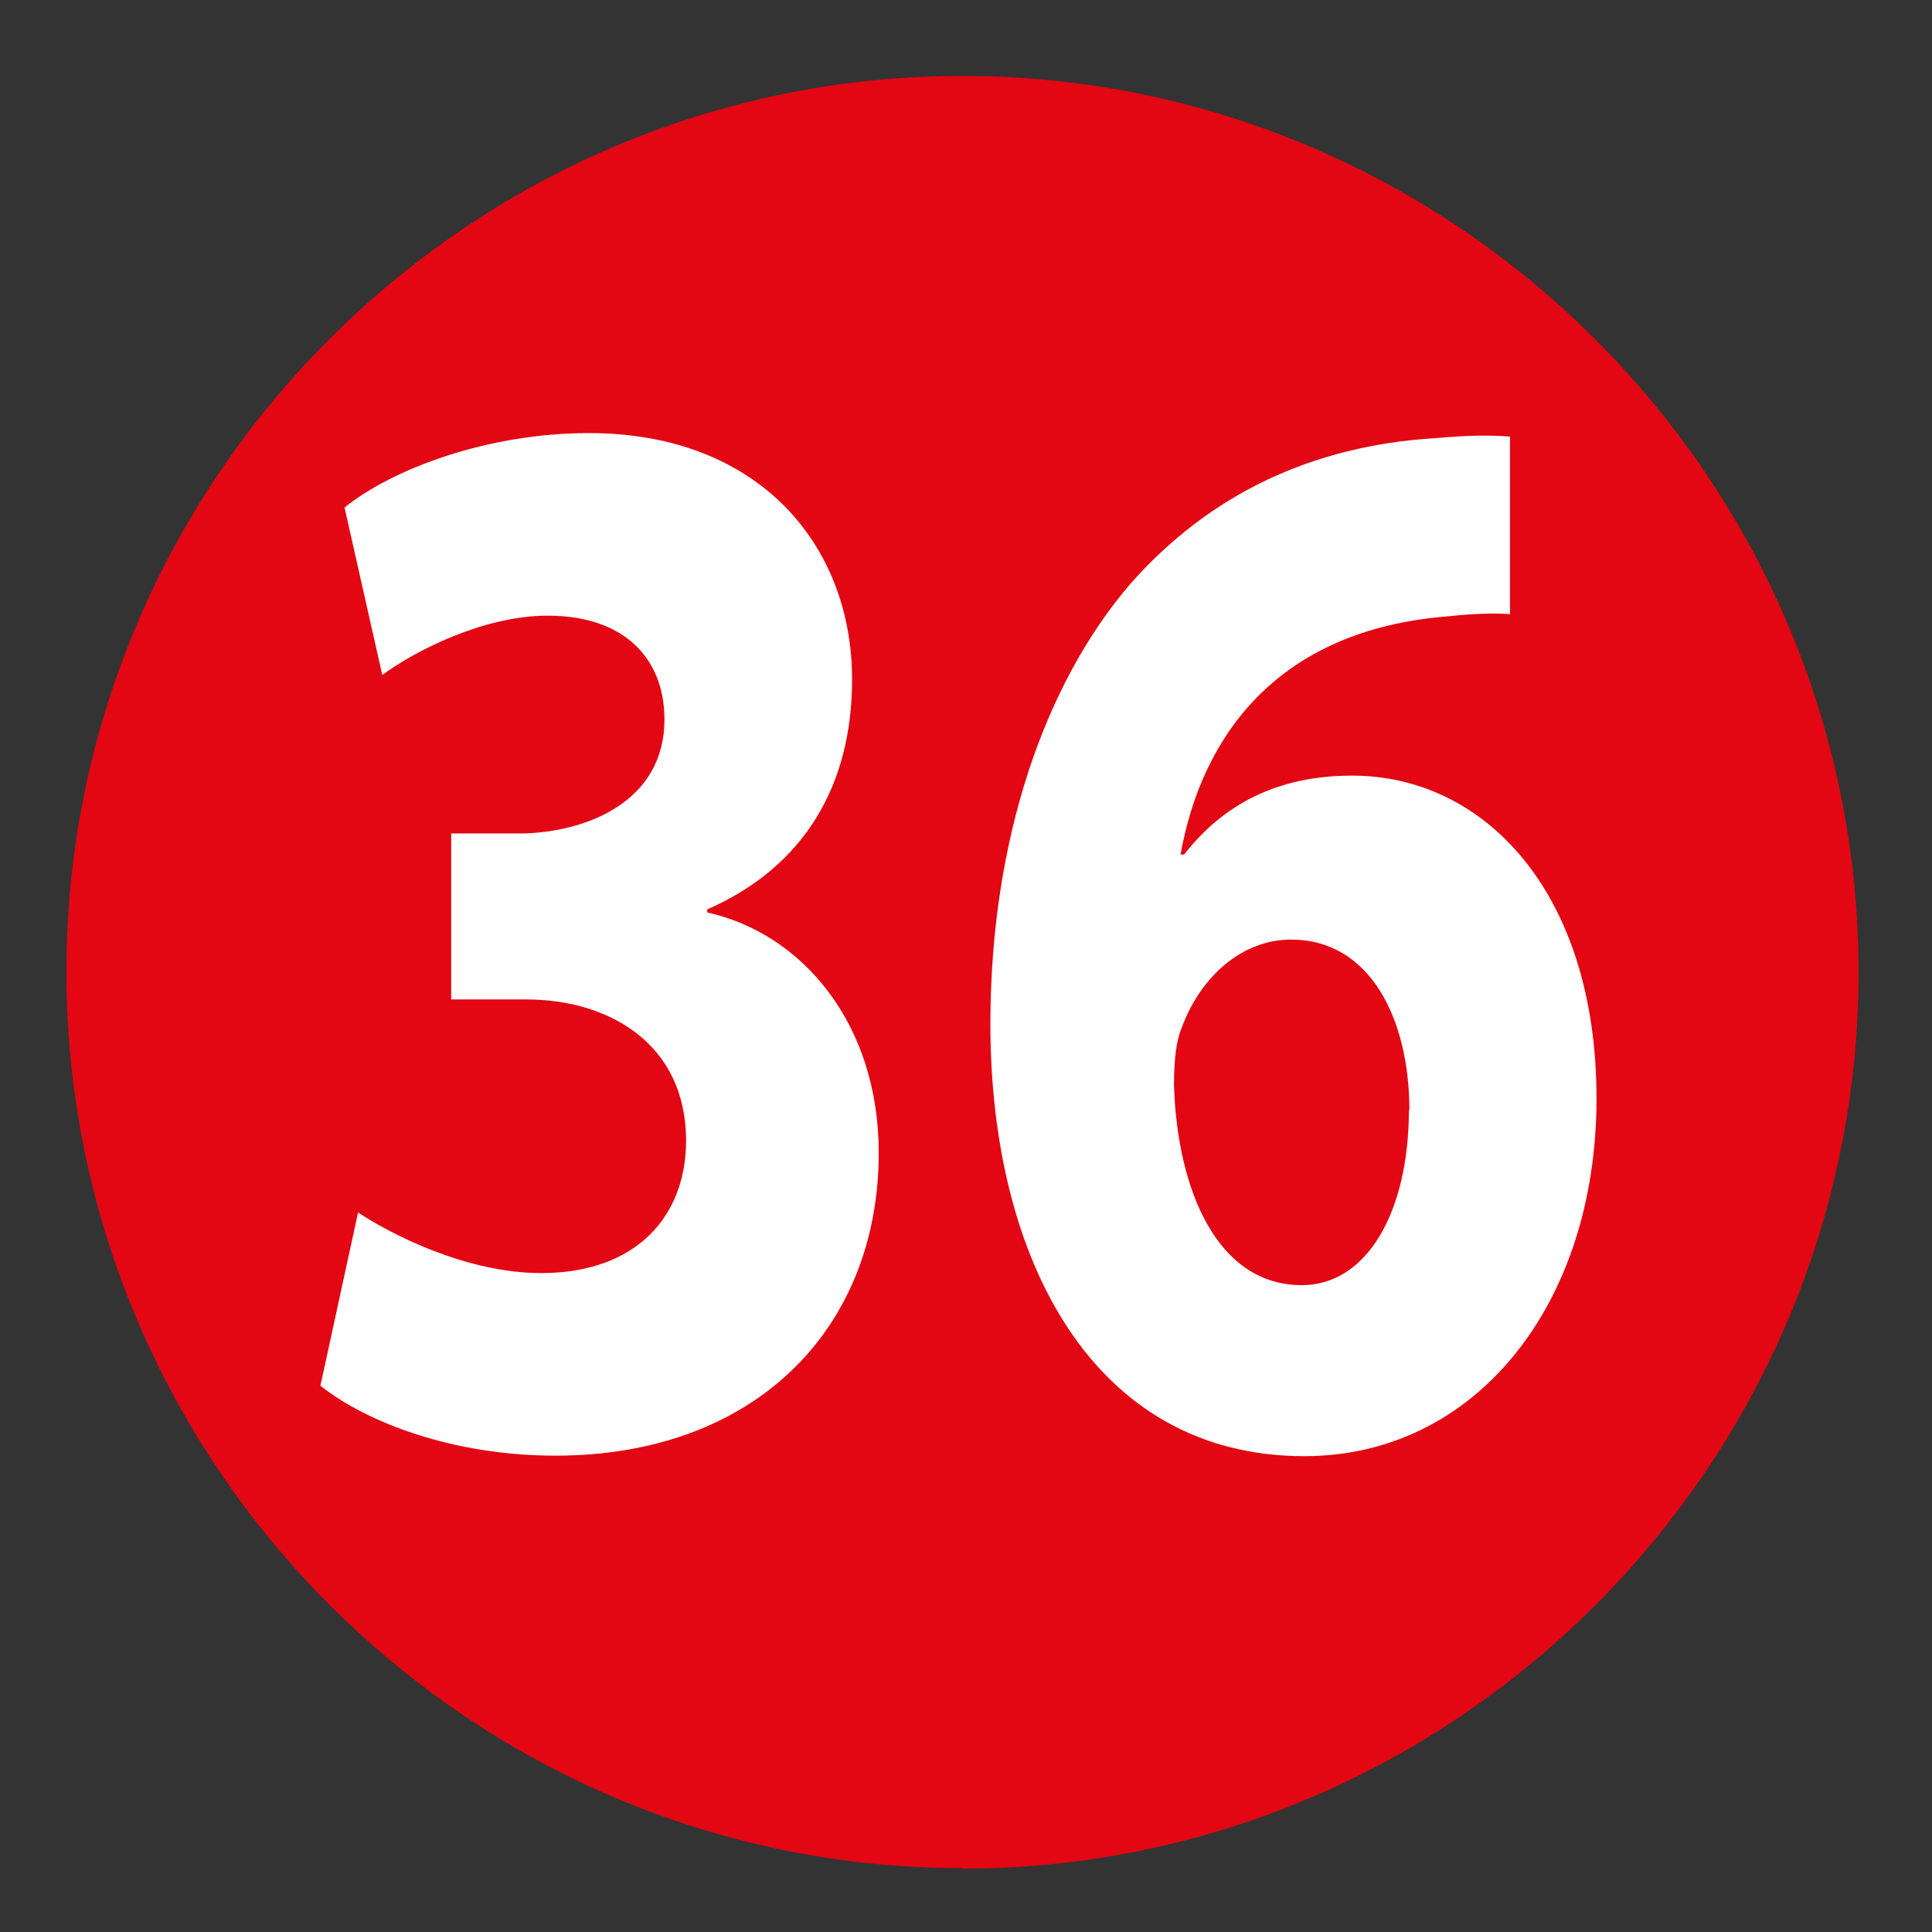 <?xml version="1.0" encoding="UTF-8"?><svg id="Calque_1" xmlns="http://www.w3.org/2000/svg" viewBox="0 0 38.41 38.41"><rect x="0" y="0" width="38.41" height="38.41" fill="#333333" stroke="none"/><defs><style>.cls-1{fill:#fff;}.cls-2{fill:#e30613;}</style></defs><g id="_36"><path class="cls-2" d="M19.13,37.14h0C9.33,37.14,1.32,29.12,1.32,19.32S9.33,1.51,19.13,1.51s17.82,8.02,17.82,17.82-8.02,17.82-17.82,17.82"/><path class="cls-1" d="M7.11,24.1c.65.43,2.15,1.21,3.65,1.21,1.91,0,2.88-1.15,2.88-2.63,0-1.94-1.55-2.81-3.17-2.81h-1.5v-3.3h1.43c1.23-.03,2.81-.61,2.81-2.27,0-1.18-.77-2.06-2.32-2.06-1.28,0-2.64.7-3.29,1.18l-.75-3.33c.94-.76,2.83-1.48,4.86-1.48,3.36,0,5.23,2.21,5.23,4.9,0,2.09-.94,3.72-2.88,4.57v.06c1.89.42,3.41,2.21,3.41,4.78,0,3.48-2.44,6.02-6.43,6.02-2.03,0-3.75-.66-4.67-1.39l.75-3.45Z"/><path class="cls-1" d="M30.03,12.21c-.41-.03-.85,0-1.43.06-3.27.33-4.72,2.42-5.13,4.72h.07c.78-1,1.86-1.57,3.34-1.57,2.64,0,4.86,2.33,4.86,6.42s-2.4,7.11-5.81,7.11c-4.19,0-6.24-3.9-6.24-8.59,0-3.69,1.09-6.78,2.78-8.75,1.57-1.78,3.61-2.75,6.07-2.9.68-.06,1.11-.06,1.48-.03v3.54ZM28.02,22.07c0-1.81-.78-3.39-2.35-3.39-.99,0-1.81.75-2.18,1.76-.1.24-.15.6-.15,1.15.07,2.09.87,3.96,2.54,3.96,1.31,0,2.13-1.48,2.13-3.48Z"/></g></svg>